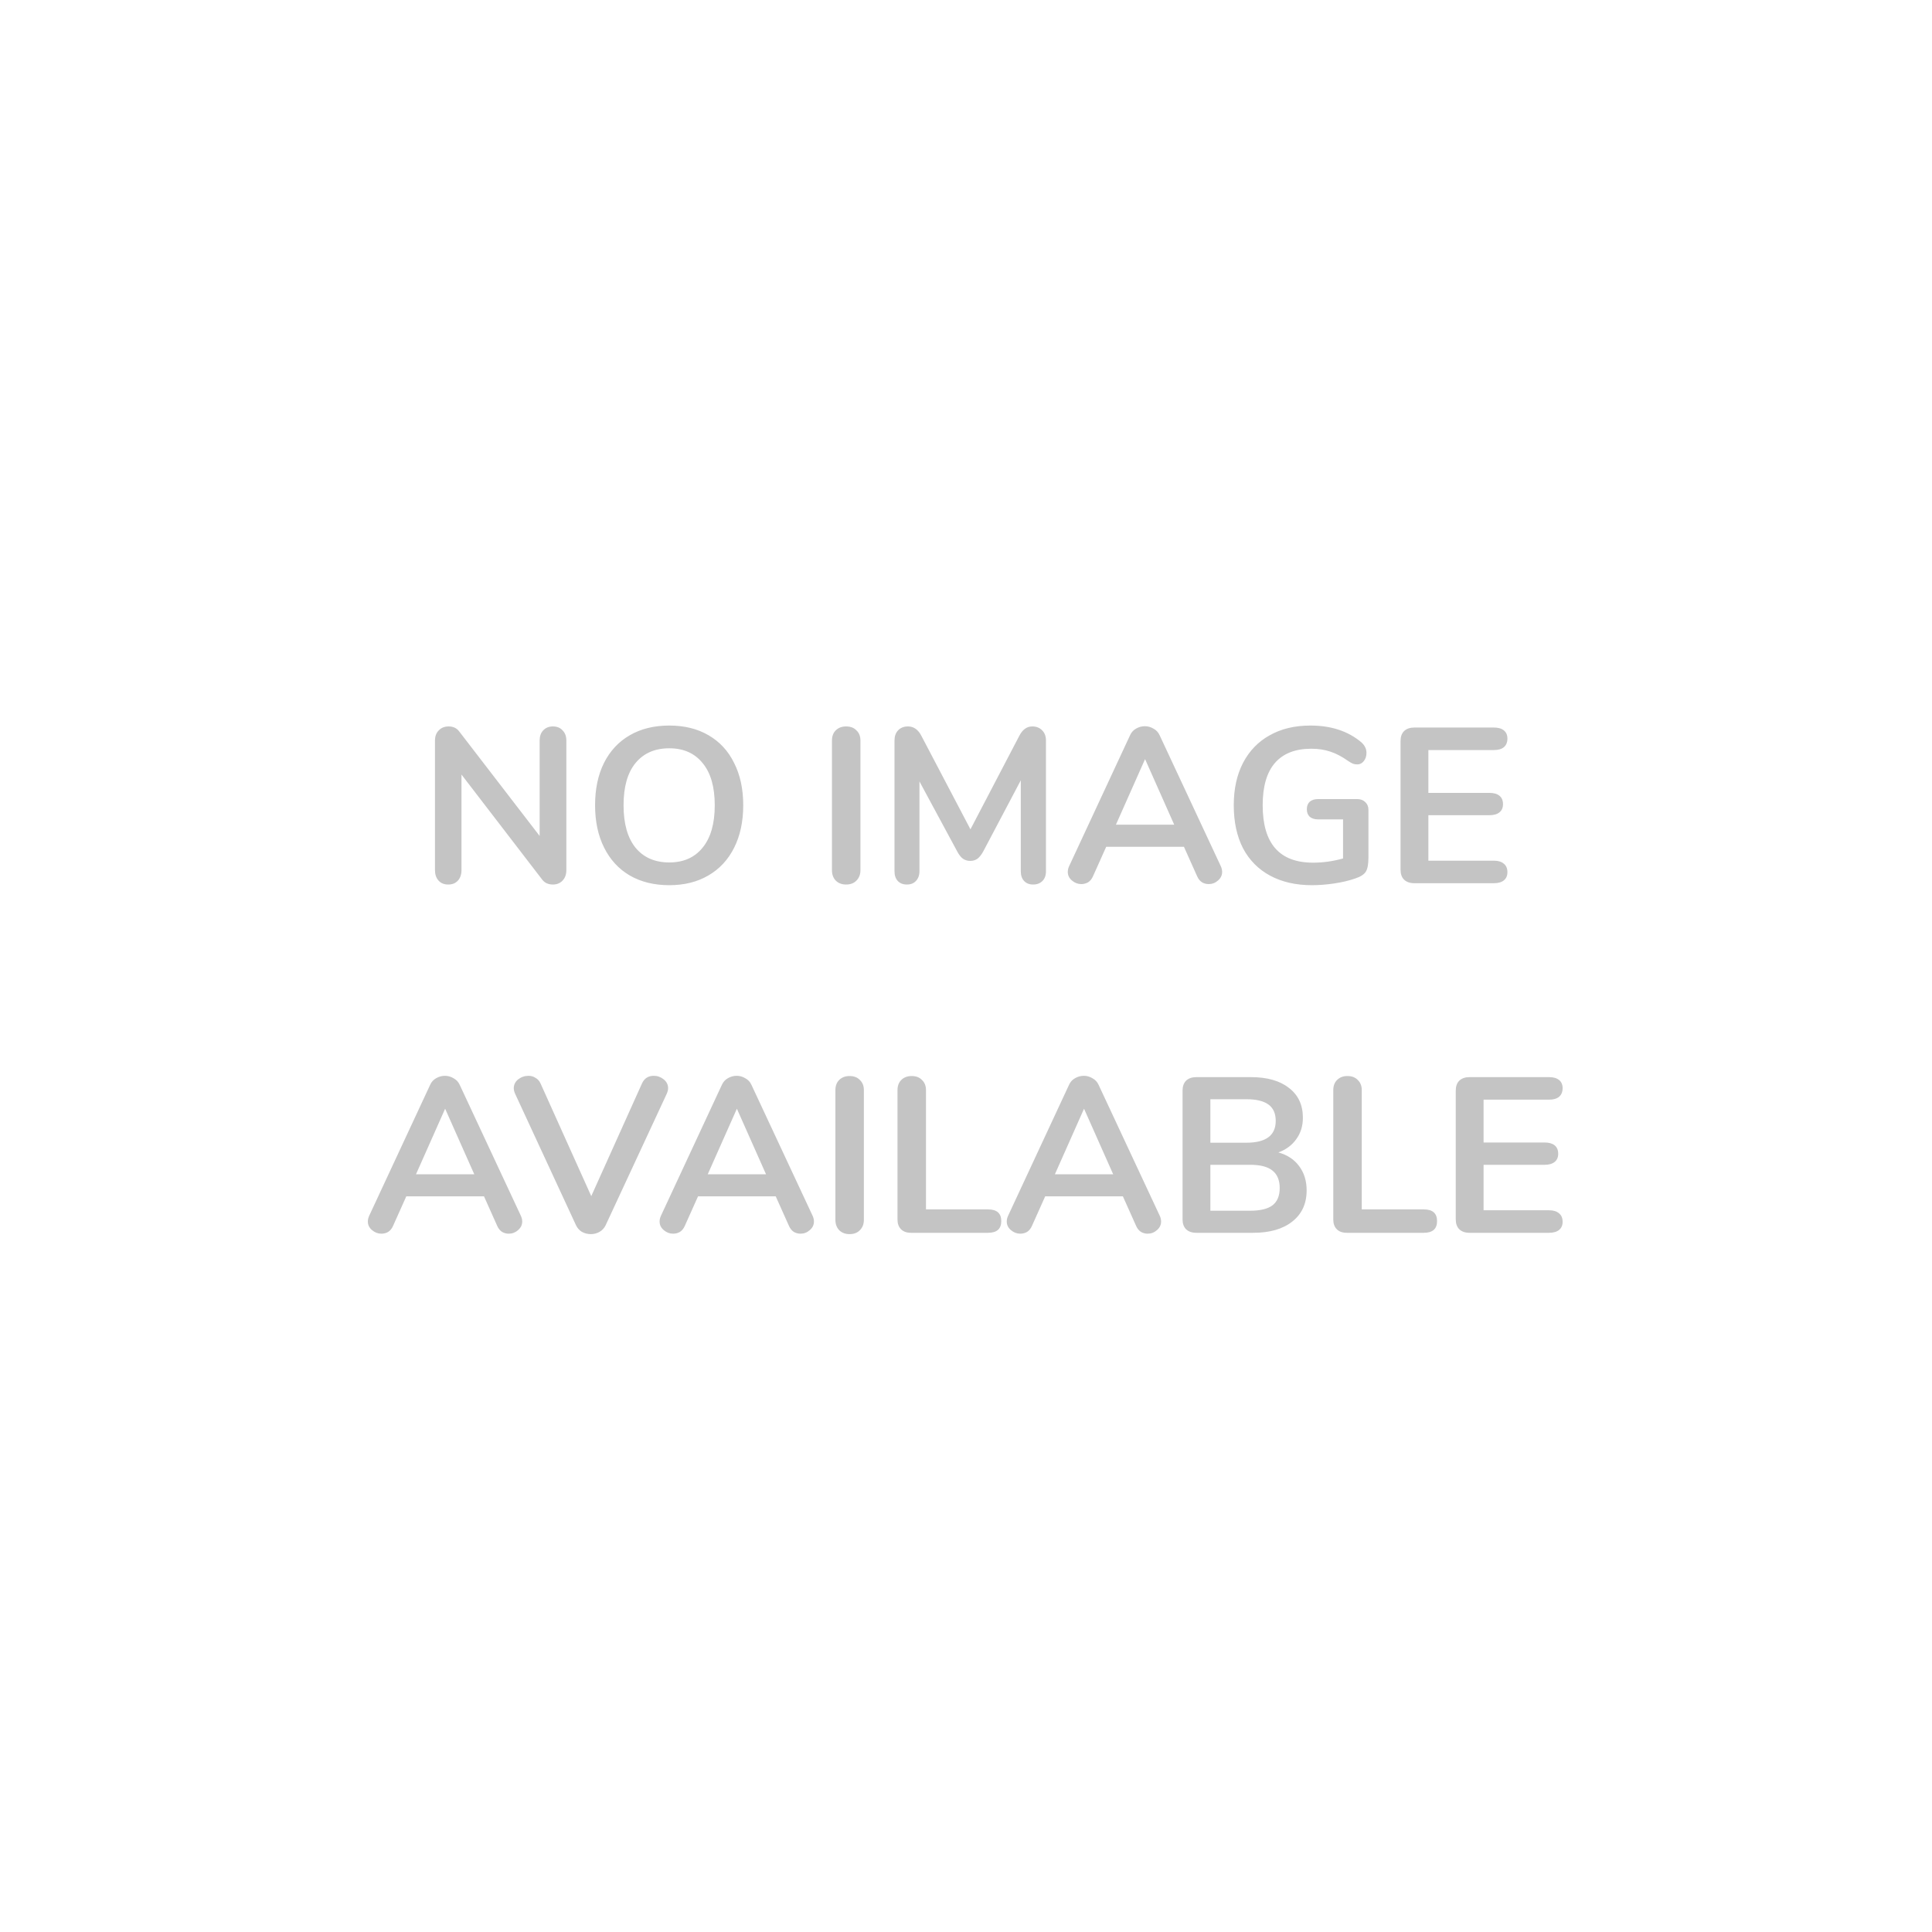 <svg width="105" height="105" viewBox="0 0 105 105" fill="none" xmlns="http://www.w3.org/2000/svg">
<rect width="105" height="105" fill="white"/>
<rect width="105" height="105" fill="white"/>
<path d="M30.049 39.48C30.273 39.48 30.448 39.552 30.576 39.696C30.712 39.832 30.78 40.016 30.78 40.248V47.292C30.78 47.524 30.712 47.712 30.576 47.856C30.441 48 30.265 48.072 30.049 48.072C29.793 48.072 29.596 47.98 29.46 47.796L25.081 42.096V47.292C25.081 47.524 25.017 47.712 24.889 47.856C24.761 48 24.584 48.072 24.36 48.072C24.137 48.072 23.96 48 23.832 47.856C23.704 47.712 23.64 47.524 23.64 47.292V40.248C23.64 40.016 23.709 39.832 23.845 39.696C23.98 39.552 24.16 39.48 24.384 39.48C24.633 39.48 24.825 39.572 24.96 39.756L29.328 45.432V40.248C29.328 40.016 29.392 39.832 29.52 39.696C29.657 39.552 29.832 39.48 30.049 39.48ZM36.373 48.108C35.549 48.108 34.833 47.932 34.225 47.58C33.625 47.228 33.161 46.724 32.833 46.068C32.505 45.412 32.341 44.644 32.341 43.764C32.341 42.884 32.501 42.12 32.821 41.472C33.149 40.816 33.617 40.312 34.225 39.96C34.833 39.608 35.549 39.432 36.373 39.432C37.197 39.432 37.909 39.608 38.509 39.96C39.117 40.312 39.581 40.816 39.901 41.472C40.229 42.12 40.393 42.884 40.393 43.764C40.393 44.644 40.229 45.412 39.901 46.068C39.573 46.724 39.105 47.228 38.497 47.58C37.897 47.932 37.189 48.108 36.373 48.108ZM36.373 46.872C37.149 46.872 37.753 46.604 38.185 46.068C38.625 45.532 38.845 44.764 38.845 43.764C38.845 42.764 38.625 42 38.185 41.472C37.753 40.936 37.149 40.668 36.373 40.668C35.589 40.668 34.977 40.936 34.537 41.472C34.105 42 33.889 42.764 33.889 43.764C33.889 44.764 34.105 45.532 34.537 46.068C34.977 46.604 35.589 46.872 36.373 46.872ZM45.983 48.072C45.751 48.072 45.563 48 45.419 47.856C45.283 47.712 45.215 47.524 45.215 47.292V40.248C45.215 40.016 45.283 39.832 45.419 39.696C45.563 39.552 45.751 39.48 45.983 39.48C46.223 39.48 46.411 39.552 46.547 39.696C46.691 39.832 46.763 40.016 46.763 40.248V47.292C46.763 47.524 46.691 47.712 46.547 47.856C46.411 48 46.223 48.072 45.983 48.072ZM56.102 39.48C56.326 39.48 56.506 39.552 56.642 39.696C56.778 39.832 56.846 40.016 56.846 40.248V47.352C56.846 47.576 56.782 47.752 56.654 47.88C56.526 48.008 56.358 48.072 56.15 48.072C55.942 48.072 55.778 48.008 55.658 47.88C55.538 47.752 55.478 47.576 55.478 47.352V42.408L53.438 46.272C53.342 46.448 53.238 46.58 53.126 46.668C53.014 46.748 52.882 46.788 52.73 46.788C52.578 46.788 52.446 46.748 52.334 46.668C52.222 46.588 52.118 46.456 52.022 46.272L49.97 42.468V47.352C49.97 47.568 49.906 47.744 49.778 47.88C49.658 48.008 49.494 48.072 49.286 48.072C49.078 48.072 48.914 48.008 48.794 47.88C48.674 47.752 48.614 47.576 48.614 47.352V40.248C48.614 40.016 48.678 39.832 48.806 39.696C48.942 39.552 49.122 39.48 49.346 39.48C49.658 39.48 49.902 39.652 50.078 39.996L52.742 45.072L55.394 39.996C55.57 39.652 55.806 39.48 56.102 39.48ZM66.348 47.076C66.396 47.18 66.42 47.284 66.42 47.388C66.42 47.572 66.344 47.728 66.192 47.856C66.048 47.984 65.88 48.048 65.688 48.048C65.56 48.048 65.44 48.016 65.328 47.952C65.216 47.88 65.128 47.772 65.064 47.628L64.344 46.02H60.12L59.4 47.628C59.336 47.772 59.248 47.88 59.136 47.952C59.024 48.016 58.9 48.048 58.764 48.048C58.58 48.048 58.412 47.984 58.26 47.856C58.108 47.728 58.032 47.572 58.032 47.388C58.032 47.284 58.056 47.18 58.104 47.076L61.416 39.96C61.488 39.8 61.596 39.68 61.74 39.6C61.892 39.512 62.052 39.468 62.22 39.468C62.388 39.468 62.544 39.512 62.688 39.6C62.84 39.68 62.952 39.8 63.024 39.96L66.348 47.076ZM60.648 44.82H63.816L62.232 41.256L60.648 44.82ZM73.76 43.428C73.944 43.428 74.092 43.484 74.204 43.596C74.316 43.7 74.372 43.84 74.372 44.016V46.596C74.372 46.964 74.324 47.224 74.228 47.376C74.132 47.528 73.936 47.652 73.64 47.748C73.32 47.86 72.948 47.948 72.524 48.012C72.1 48.076 71.692 48.108 71.3 48.108C70.428 48.108 69.672 47.936 69.032 47.592C68.392 47.248 67.9 46.752 67.556 46.104C67.22 45.448 67.052 44.668 67.052 43.764C67.052 42.876 67.22 42.108 67.556 41.46C67.9 40.804 68.384 40.304 69.008 39.96C69.632 39.608 70.368 39.432 71.216 39.432C72.344 39.432 73.268 39.736 73.988 40.344C74.084 40.432 74.152 40.52 74.192 40.608C74.24 40.696 74.264 40.8 74.264 40.92C74.264 41.096 74.216 41.244 74.12 41.364C74.024 41.484 73.908 41.544 73.772 41.544C73.684 41.544 73.604 41.532 73.532 41.508C73.46 41.476 73.376 41.428 73.28 41.364C72.928 41.116 72.6 40.944 72.296 40.848C71.992 40.744 71.648 40.692 71.264 40.692C70.392 40.692 69.732 40.952 69.284 41.472C68.844 41.984 68.624 42.748 68.624 43.764C68.624 45.844 69.536 46.884 71.36 46.884C71.904 46.884 72.448 46.808 72.992 46.656V44.532H71.636C71.444 44.532 71.292 44.484 71.18 44.388C71.076 44.292 71.024 44.156 71.024 43.98C71.024 43.804 71.076 43.668 71.18 43.572C71.292 43.476 71.444 43.428 71.636 43.428H73.76ZM76.861 48C76.629 48 76.445 47.936 76.309 47.808C76.181 47.68 76.117 47.5 76.117 47.268V40.272C76.117 40.04 76.181 39.86 76.309 39.732C76.445 39.604 76.629 39.54 76.861 39.54H81.193C81.425 39.54 81.605 39.592 81.733 39.696C81.861 39.8 81.925 39.948 81.925 40.14C81.925 40.34 81.861 40.496 81.733 40.608C81.605 40.712 81.425 40.764 81.193 40.764H77.629V43.092H80.953C81.185 43.092 81.365 43.144 81.493 43.248C81.621 43.352 81.685 43.504 81.685 43.704C81.685 43.896 81.621 44.044 81.493 44.148C81.365 44.252 81.185 44.304 80.953 44.304H77.629V46.776H81.193C81.425 46.776 81.605 46.832 81.733 46.944C81.861 47.048 81.925 47.2 81.925 47.4C81.925 47.592 81.861 47.74 81.733 47.844C81.605 47.948 81.425 48 81.193 48H76.861ZM28.308 66.076C28.357 66.18 28.381 66.284 28.381 66.388C28.381 66.572 28.305 66.728 28.152 66.856C28.009 66.984 27.84 67.048 27.648 67.048C27.52 67.048 27.401 67.016 27.288 66.952C27.177 66.88 27.088 66.772 27.024 66.628L26.305 65.02H22.081L21.36 66.628C21.297 66.772 21.209 66.88 21.096 66.952C20.985 67.016 20.86 67.048 20.724 67.048C20.541 67.048 20.372 66.984 20.221 66.856C20.069 66.728 19.992 66.572 19.992 66.388C19.992 66.284 20.017 66.18 20.064 66.076L23.377 58.96C23.448 58.8 23.556 58.68 23.701 58.6C23.852 58.512 24.012 58.468 24.18 58.468C24.349 58.468 24.505 58.512 24.648 58.6C24.8 58.68 24.913 58.8 24.985 58.96L28.308 66.076ZM22.608 63.82H25.776L24.192 60.256L22.608 63.82ZM34.894 58.876C35.022 58.604 35.234 58.468 35.53 58.468C35.73 58.468 35.91 58.532 36.07 58.66C36.23 58.788 36.31 58.948 36.31 59.14C36.31 59.228 36.286 59.328 36.238 59.44L32.914 66.592C32.842 66.744 32.73 66.864 32.578 66.952C32.434 67.032 32.278 67.072 32.11 67.072C31.942 67.072 31.782 67.032 31.63 66.952C31.486 66.864 31.378 66.744 31.306 66.592L27.994 59.44C27.946 59.328 27.922 59.232 27.922 59.152C27.922 58.952 28.002 58.788 28.162 58.66C28.33 58.532 28.518 58.468 28.726 58.468C28.862 58.468 28.986 58.504 29.098 58.576C29.218 58.64 29.31 58.74 29.374 58.876L32.134 65.008L34.894 58.876ZM44.164 66.076C44.212 66.18 44.236 66.284 44.236 66.388C44.236 66.572 44.16 66.728 44.008 66.856C43.864 66.984 43.696 67.048 43.504 67.048C43.376 67.048 43.256 67.016 43.144 66.952C43.032 66.88 42.944 66.772 42.88 66.628L42.16 65.02H37.936L37.216 66.628C37.152 66.772 37.064 66.88 36.952 66.952C36.84 67.016 36.716 67.048 36.58 67.048C36.396 67.048 36.228 66.984 36.076 66.856C35.924 66.728 35.848 66.572 35.848 66.388C35.848 66.284 35.872 66.18 35.92 66.076L39.232 58.96C39.304 58.8 39.412 58.68 39.556 58.6C39.708 58.512 39.868 58.468 40.036 58.468C40.204 58.468 40.36 58.512 40.504 58.6C40.656 58.68 40.768 58.8 40.84 58.96L44.164 66.076ZM38.464 63.82H41.632L40.048 60.256L38.464 63.82ZM46.17 67.072C45.938 67.072 45.75 67 45.606 66.856C45.47 66.712 45.402 66.524 45.402 66.292V59.248C45.402 59.016 45.47 58.832 45.606 58.696C45.75 58.552 45.938 58.48 46.17 58.48C46.41 58.48 46.598 58.552 46.734 58.696C46.878 58.832 46.95 59.016 46.95 59.248V66.292C46.95 66.524 46.878 66.712 46.734 66.856C46.598 67 46.41 67.072 46.17 67.072ZM49.509 67C49.277 67 49.097 66.936 48.969 66.808C48.841 66.68 48.777 66.504 48.777 66.28V59.248C48.777 59.016 48.845 58.832 48.981 58.696C49.125 58.552 49.313 58.48 49.545 58.48C49.785 58.48 49.973 58.552 50.109 58.696C50.253 58.832 50.325 59.016 50.325 59.248V65.728H53.697C54.177 65.728 54.417 65.94 54.417 66.364C54.417 66.788 54.177 67 53.697 67H49.509ZM63.031 66.076C63.079 66.18 63.103 66.284 63.103 66.388C63.103 66.572 63.027 66.728 62.875 66.856C62.731 66.984 62.563 67.048 62.371 67.048C62.243 67.048 62.123 67.016 62.011 66.952C61.899 66.88 61.811 66.772 61.747 66.628L61.027 65.02H56.803L56.083 66.628C56.019 66.772 55.931 66.88 55.819 66.952C55.707 67.016 55.583 67.048 55.447 67.048C55.263 67.048 55.095 66.984 54.943 66.856C54.791 66.728 54.715 66.572 54.715 66.388C54.715 66.284 54.739 66.18 54.787 66.076L58.099 58.96C58.171 58.8 58.279 58.68 58.423 58.6C58.575 58.512 58.735 58.468 58.903 58.468C59.071 58.468 59.227 58.512 59.371 58.6C59.523 58.68 59.635 58.8 59.707 58.96L63.031 66.076ZM57.331 63.82H60.499L58.915 60.256L57.331 63.82ZM69.477 62.632C69.965 62.768 70.341 63.016 70.605 63.376C70.877 63.736 71.013 64.176 71.013 64.696C71.013 65.416 70.753 65.98 70.233 66.388C69.721 66.796 69.013 67 68.109 67H65.013C64.781 67 64.597 66.936 64.461 66.808C64.333 66.68 64.269 66.5 64.269 66.268V59.272C64.269 59.04 64.333 58.86 64.461 58.732C64.597 58.604 64.781 58.54 65.013 58.54H67.989C68.869 58.54 69.557 58.736 70.053 59.128C70.557 59.512 70.809 60.052 70.809 60.748C70.809 61.196 70.689 61.584 70.449 61.912C70.217 62.24 69.893 62.48 69.477 62.632ZM65.781 62.104H67.737C68.801 62.104 69.333 61.708 69.333 60.916C69.333 60.516 69.201 60.22 68.937 60.028C68.673 59.836 68.273 59.74 67.737 59.74H65.781V62.104ZM67.941 65.8C68.501 65.8 68.909 65.7 69.165 65.5C69.421 65.3 69.549 64.988 69.549 64.564C69.549 64.14 69.417 63.824 69.153 63.616C68.897 63.408 68.493 63.304 67.941 63.304H65.781V65.8H67.941ZM73.193 67C72.961 67 72.781 66.936 72.653 66.808C72.525 66.68 72.461 66.504 72.461 66.28V59.248C72.461 59.016 72.529 58.832 72.665 58.696C72.809 58.552 72.997 58.48 73.229 58.48C73.469 58.48 73.657 58.552 73.793 58.696C73.937 58.832 74.009 59.016 74.009 59.248V65.728H77.381C77.861 65.728 78.101 65.94 78.101 66.364C78.101 66.788 77.861 67 77.381 67H73.193ZM79.861 67C79.629 67 79.445 66.936 79.309 66.808C79.181 66.68 79.117 66.5 79.117 66.268V59.272C79.117 59.04 79.181 58.86 79.309 58.732C79.445 58.604 79.629 58.54 79.861 58.54H84.193C84.425 58.54 84.605 58.592 84.733 58.696C84.861 58.8 84.925 58.948 84.925 59.14C84.925 59.34 84.861 59.496 84.733 59.608C84.605 59.712 84.425 59.764 84.193 59.764H80.629V62.092H83.953C84.185 62.092 84.365 62.144 84.493 62.248C84.621 62.352 84.685 62.504 84.685 62.704C84.685 62.896 84.621 63.044 84.493 63.148C84.365 63.252 84.185 63.304 83.953 63.304H80.629V65.776H84.193C84.425 65.776 84.605 65.832 84.733 65.944C84.861 66.048 84.925 66.2 84.925 66.4C84.925 66.592 84.861 66.74 84.733 66.844C84.605 66.948 84.425 67 84.193 67H79.861Z" fill="#C4C4C4"/>
</svg>
